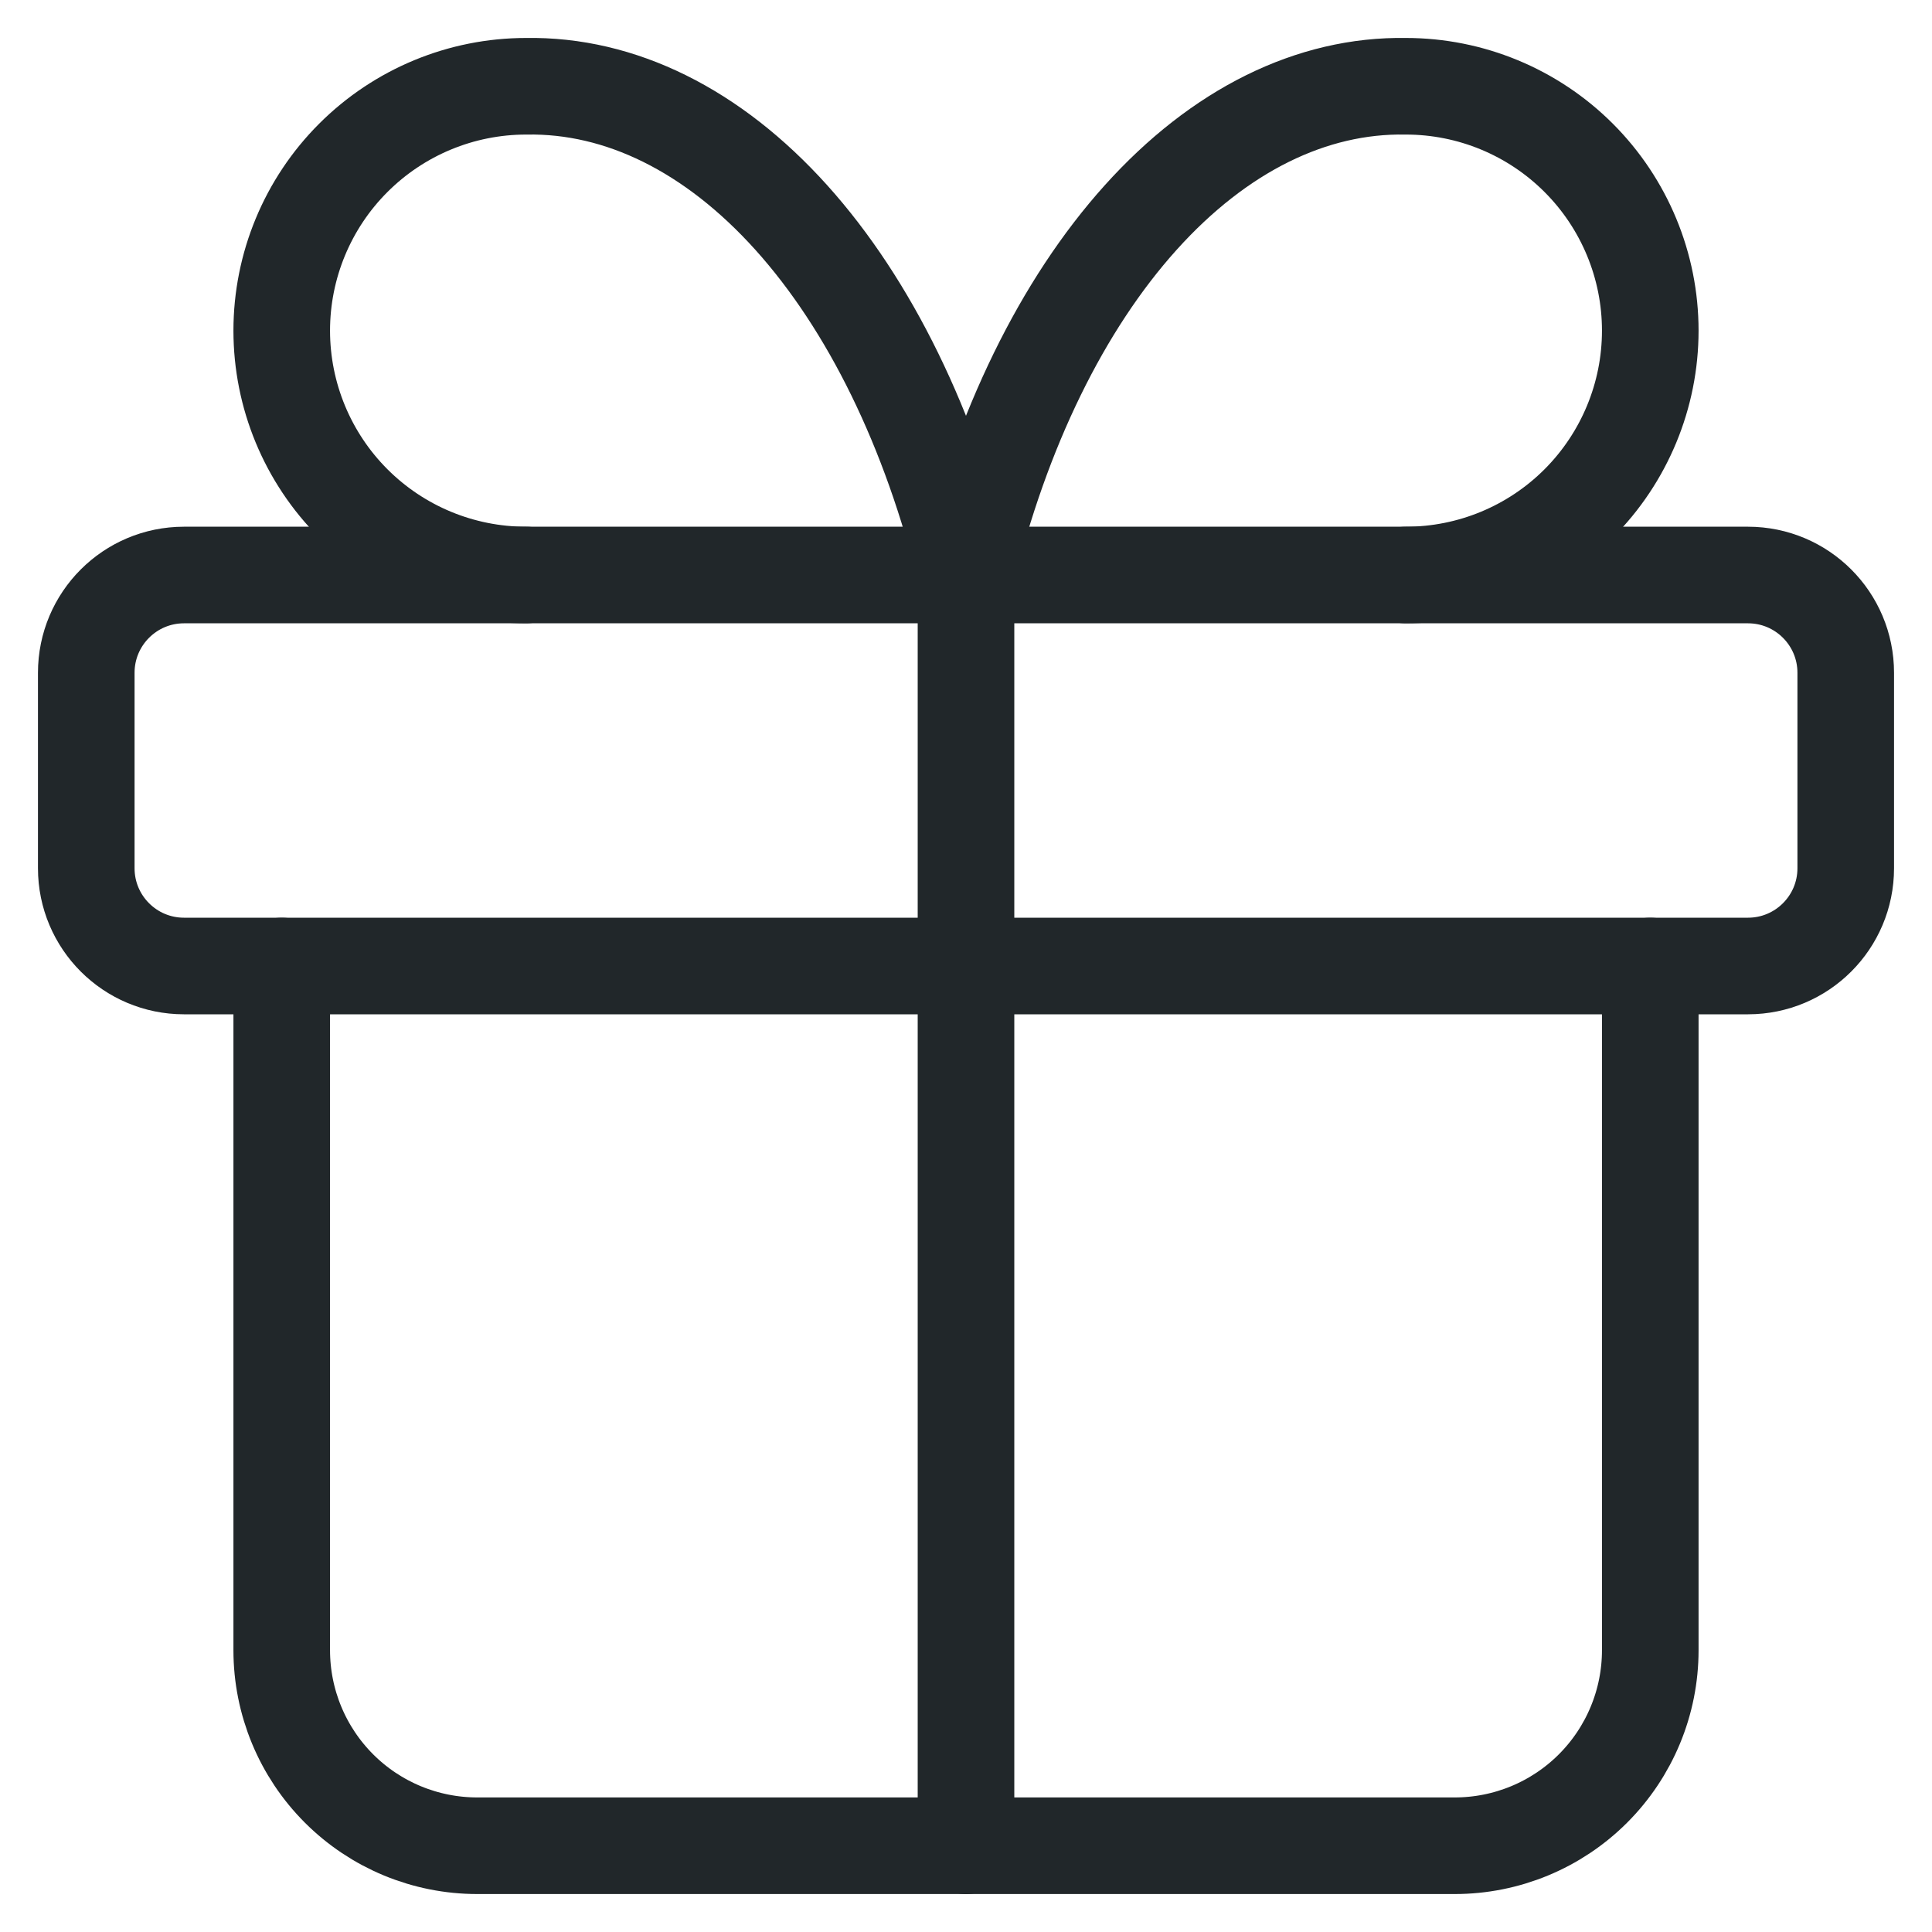 <svg xmlns="http://www.w3.org/2000/svg" fill="none" viewBox="0 0 40 40" height="40" width="40">
<g clip-path="url(#clip0_1212_10913)">
<path stroke-linejoin="round" stroke-linecap="round" stroke-width="2" stroke="#21272A" d="M36.19 11.905H3.809C2.692 11.905 1.786 12.811 1.786 13.929V17.976C1.786 19.094 2.692 20 3.809 20H36.19C37.308 20 38.214 19.094 38.214 17.976V13.929C38.214 12.811 37.308 11.905 36.19 11.905Z"></path>
<path stroke-linejoin="round" stroke-linecap="round" stroke-width="2" stroke="#21272A" d="M20 11.905V38.214"></path>
<path stroke-linejoin="round" stroke-linecap="round" stroke-width="2" stroke="#21272A" d="M34.167 20V34.167C34.167 35.24 33.74 36.27 32.981 37.029C32.222 37.788 31.192 38.214 30.119 38.214H9.881C8.807 38.214 7.778 37.788 7.019 37.029C6.26 36.27 5.833 35.24 5.833 34.167V20"></path>
<path stroke-linejoin="round" stroke-linecap="round" stroke-width="2" stroke="#21272A" d="M10.893 11.905C9.551 11.905 8.264 11.372 7.315 10.423C6.366 9.474 5.833 8.187 5.833 6.845C5.833 5.503 6.366 4.216 7.315 3.268C8.264 2.319 9.551 1.786 10.893 1.786C12.845 1.752 14.758 2.699 16.383 4.504C18.007 6.309 19.268 8.888 20 11.905C20.732 8.888 21.992 6.309 23.617 4.504C25.241 2.699 27.155 1.752 29.107 1.786C30.449 1.786 31.736 2.319 32.685 3.268C33.633 4.216 34.167 5.503 34.167 6.845C34.167 8.187 33.633 9.474 32.685 10.423C31.736 11.372 30.449 11.905 29.107 11.905"></path>
</g>
<defs>
<clipPath id="clip0_1212_10913">
<rect fill="white" height="40" width="40"></rect>
</clipPath>
</defs>
</svg>
